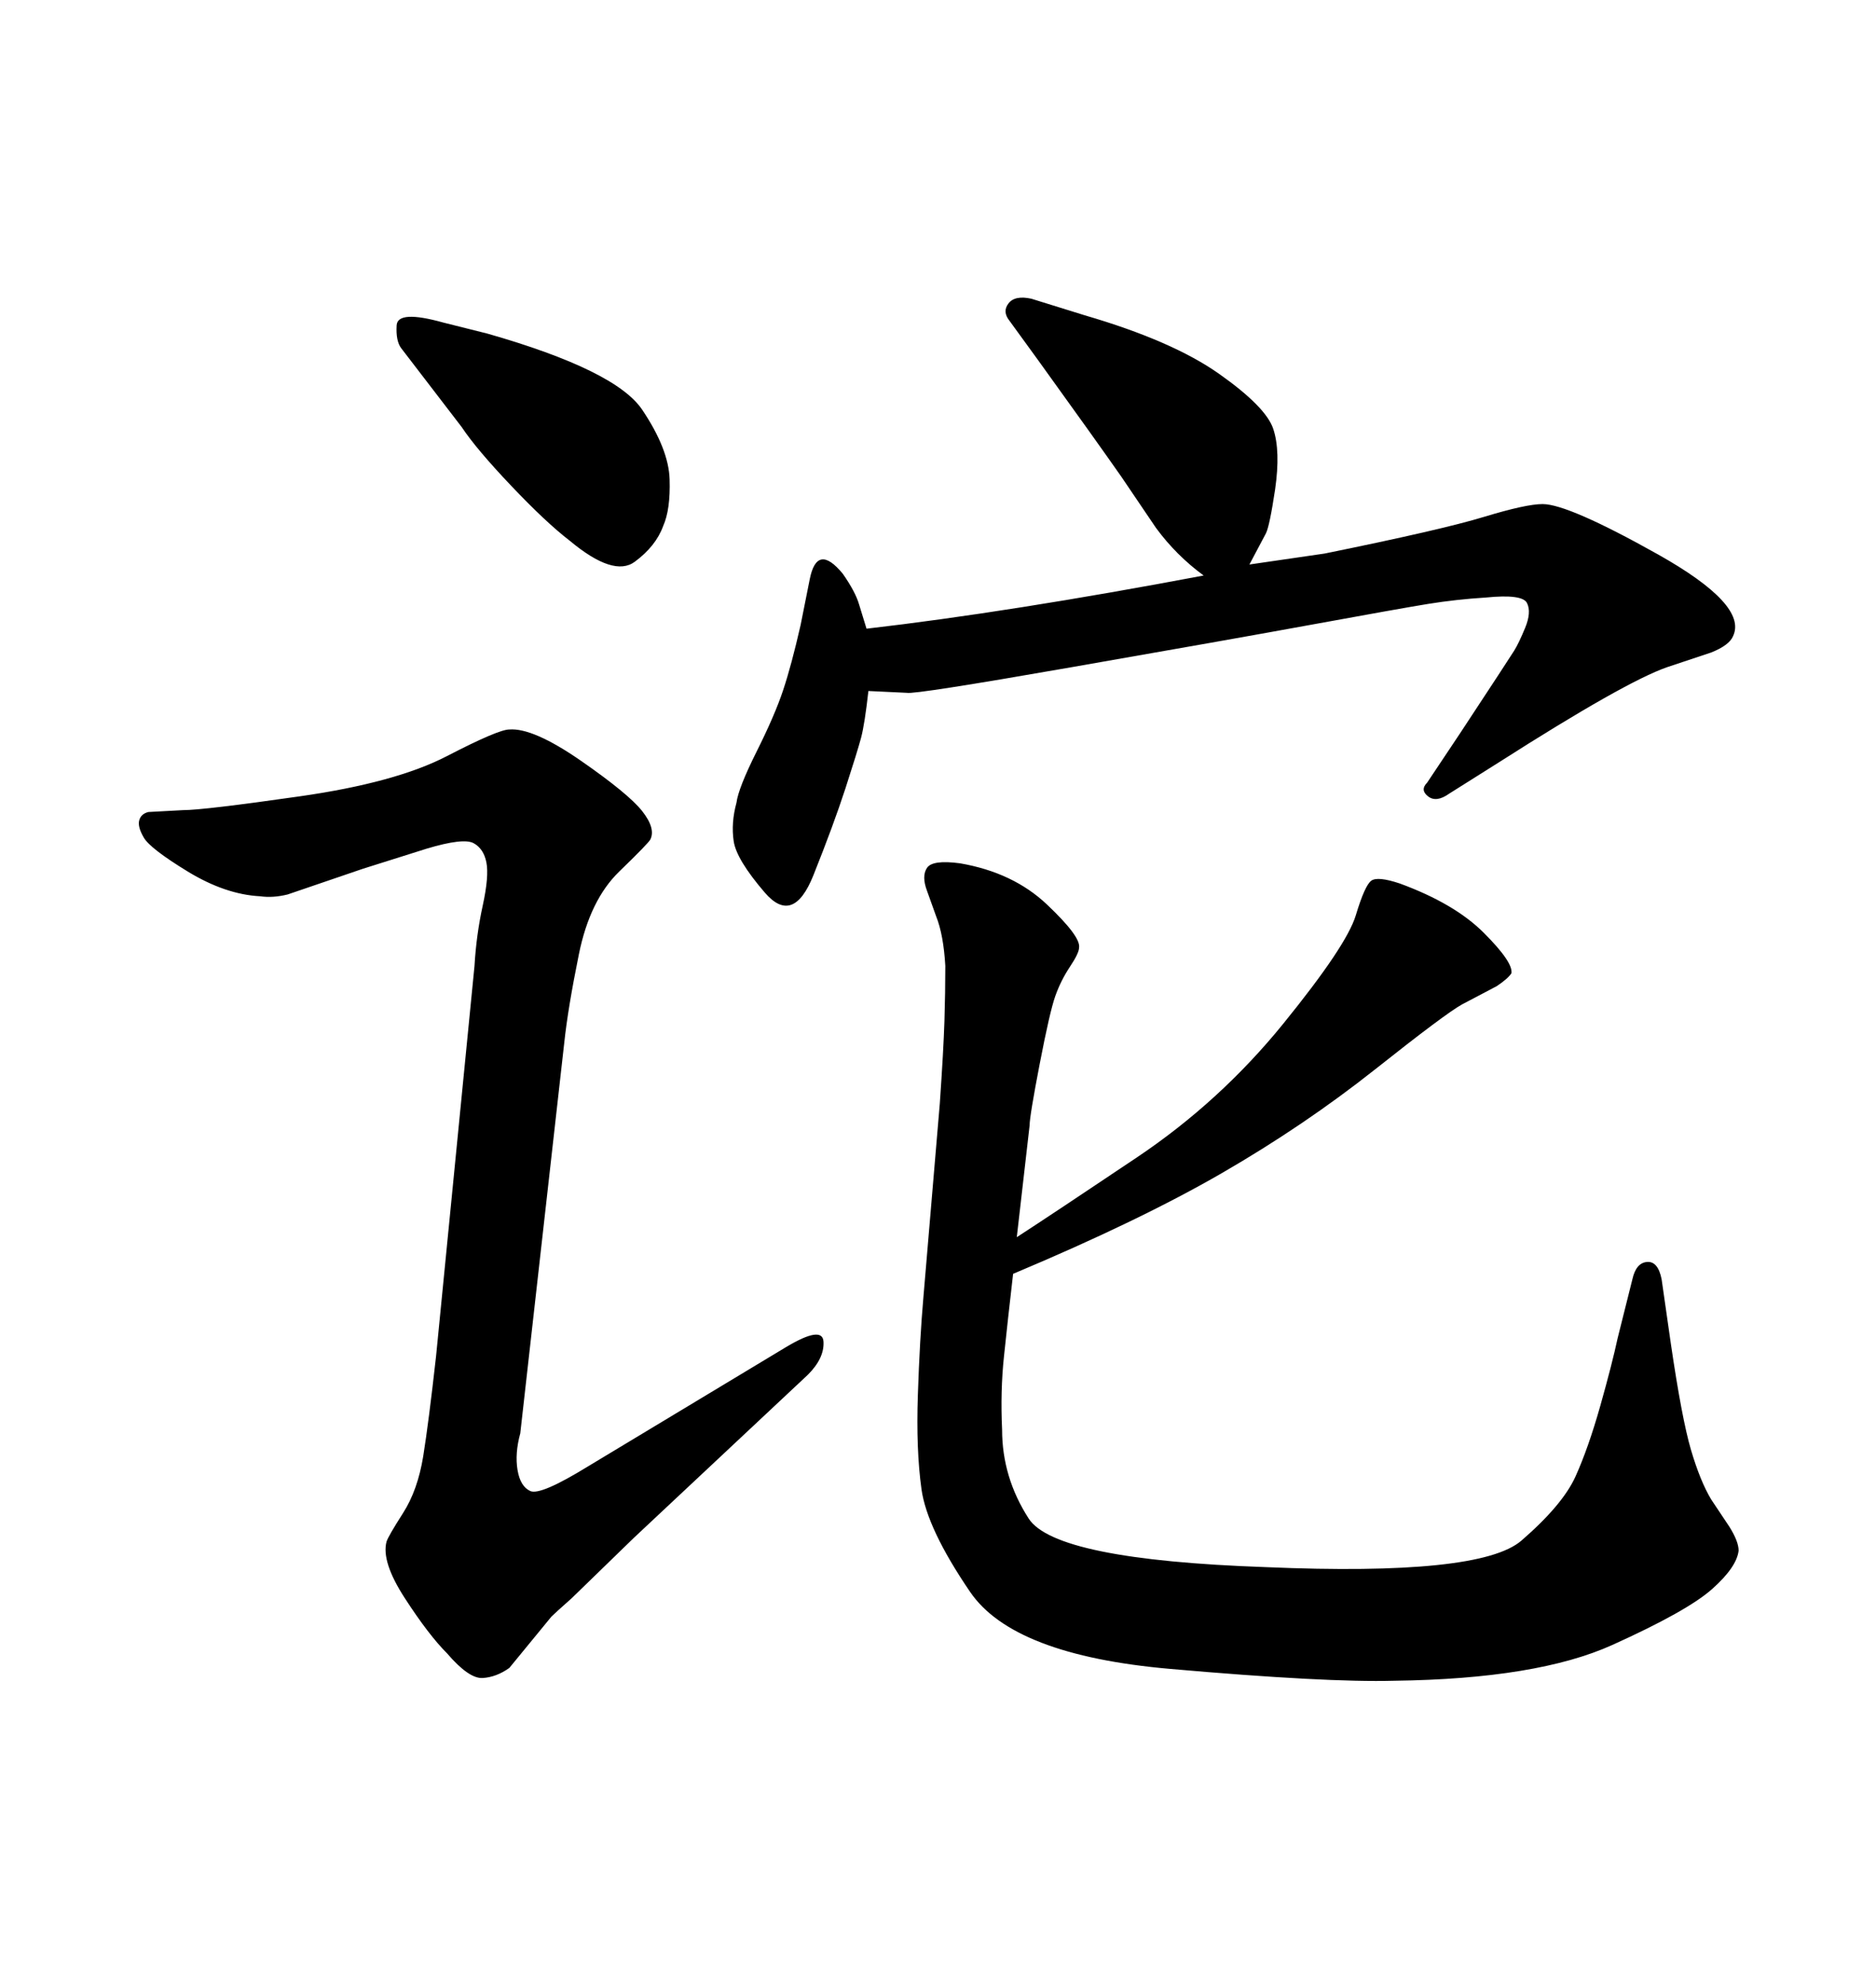 <svg xmlns="http://www.w3.org/2000/svg" xmlns:xlink="http://www.w3.org/1999/xlink" width="300" height="317.285"><path d="M73.83 68.26L73.83 68.26L64.16 55.66Q63.28 54.49 63.43 52.00Q63.57 49.51 70.90 51.56L70.90 51.56L77.93 53.32Q98.44 59.18 102.69 65.48Q106.93 71.78 107.08 76.61Q107.23 81.45 106.05 84.08L106.05 84.08Q104.88 87.30 101.51 89.79Q98.14 92.29 91.11 86.43L91.11 86.43Q87.30 83.50 81.74 77.64Q76.17 71.78 73.83 68.26ZM90.23 166.70L83.20 229.10Q82.32 232.32 82.76 234.96Q83.20 237.60 84.81 238.33Q86.43 239.06 94.04 234.38L94.04 234.38L125.68 215.33Q131.54 211.82 131.69 214.45Q131.84 217.09 129.20 219.73L129.20 219.73L101.37 245.80L91.41 255.47Q88.77 257.81 88.18 258.40L88.18 258.40L81.45 266.60Q79.39 268.07 77.20 268.21Q75 268.36 71.48 264.26L71.48 264.26Q68.55 261.33 64.75 255.47Q60.94 249.61 61.82 246.39L61.82 246.39Q62.11 245.51 64.45 241.85Q66.80 238.18 67.68 232.76Q68.55 227.34 69.73 216.80L69.73 216.80L75.88 154.39Q76.17 149.41 77.20 144.73Q78.22 140.04 77.78 137.84Q77.34 135.64 75.73 134.77Q74.12 133.89 68.26 135.64L68.26 135.64L58.01 138.87L46.00 142.97Q43.65 143.55 41.60 143.26L41.60 143.26Q36.04 142.97 30.03 139.31Q24.02 135.64 23.00 133.89Q21.97 132.13 22.27 131.10Q22.56 130.08 23.73 129.79L23.73 129.79L29.30 129.49Q32.52 129.49 47.90 127.29Q63.28 125.10 71.48 120.85Q79.69 116.60 81.45 116.60L81.45 116.60Q85.25 116.31 92.87 121.58Q100.49 126.86 102.69 129.64Q104.88 132.42 104.00 134.18L104.00 134.18Q103.71 134.77 99.02 139.31Q94.34 143.85 92.58 152.49Q90.82 161.13 90.23 166.70L90.23 166.70ZM164.65 179.88L162.60 197.75Q168.46 193.95 181.79 185.01Q195.12 176.07 205.22 163.62Q215.33 151.17 216.80 146.34Q218.26 141.50 219.29 140.77Q220.31 140.04 223.83 141.21L223.83 141.21Q232.62 144.43 237.30 149.12Q241.99 153.81 241.70 155.57L241.70 155.57Q241.11 156.45 239.36 157.62L239.36 157.62L233.79 160.55Q231.15 162.01 219.87 170.95Q208.59 179.88 195.41 187.50Q182.23 195.12 162.01 203.61L162.01 203.61Q161.13 211.23 160.55 216.80Q159.96 222.36 160.25 228.52L160.25 228.52Q160.25 236.13 164.50 242.72Q168.75 249.32 202.44 250.49L202.44 250.49Q236.72 251.95 243.31 246.24Q249.90 240.53 251.95 235.99Q254.00 231.45 255.91 224.71Q257.81 217.97 258.69 213.87L258.69 213.87L261.04 204.49Q261.62 201.86 263.38 201.71Q265.14 201.56 265.72 204.49L265.72 204.49L267.19 214.75Q268.95 226.76 270.41 231.74Q271.88 236.72 273.63 239.65L273.63 239.65L276.56 244.04Q278.03 246.39 278.03 247.85L278.03 247.85Q277.73 250.49 273.78 254.00Q269.82 257.52 257.81 262.94Q245.80 268.36 222.95 268.65L222.95 268.65Q212.11 268.95 187.06 266.75Q162.01 264.55 155.13 254.44Q148.24 244.34 147.36 238.04Q146.48 231.74 146.78 222.95Q147.07 214.16 147.66 207.42L147.66 207.42L150.29 176.37Q150.88 167.87 151.03 163.18Q151.17 158.50 151.17 154.39L151.17 154.39Q150.88 149.41 149.71 146.48L149.71 146.48L148.24 142.38Q147.36 140.04 148.24 138.72Q149.12 137.40 153.52 137.99L153.52 137.99Q162.01 139.45 167.43 144.58Q172.85 149.71 172.56 151.46L172.56 151.46Q172.56 152.34 171.09 154.54Q169.63 156.74 168.75 159.23Q167.87 161.72 166.26 170.07Q164.65 178.42 164.65 179.88L164.65 179.88ZM138.57 100.49L138.57 100.49Q161.43 97.85 192.48 91.99L192.48 91.99Q188.09 88.77 184.86 84.38L184.86 84.38L179.30 76.17Q175.20 70.31 166.11 57.71L166.11 57.71L161.43 51.27Q160.25 49.80 161.28 48.49Q162.30 47.17 164.94 47.75L164.94 47.75L173.44 50.39Q187.50 54.49 194.97 59.77Q202.44 65.04 203.61 68.55Q204.79 72.07 203.91 78.22L203.91 78.22Q203.03 84.08 202.44 85.25L202.44 85.25L199.80 90.23L211.82 88.48Q230.57 84.67 237.30 82.62Q244.04 80.57 246.68 80.57L246.68 80.57Q250.78 80.57 265.14 88.62Q279.49 96.68 277.15 101.66L277.15 101.66Q276.56 103.13 273.63 104.30L273.63 104.30L266.60 106.64Q259.86 108.98 239.65 121.88L239.65 121.88L231.74 126.86Q229.69 128.32 228.37 127.29Q227.05 126.27 228.22 125.10L228.22 125.10L233.50 117.19Q241.41 105.18 242.14 104.00Q242.87 102.83 243.90 100.34Q244.92 97.85 244.19 96.39Q243.46 94.92 237.60 95.51L237.60 95.51Q232.91 95.80 228.37 96.53Q223.83 97.27 210.21 99.76Q196.58 102.25 171.39 106.64Q146.19 111.04 145.02 110.74L145.02 110.74L138.87 110.45Q138.28 115.72 137.70 117.92Q137.11 120.12 135.21 125.98Q133.30 131.84 130.08 139.89Q126.86 147.95 122.31 142.68Q117.77 137.40 117.33 134.47Q116.89 131.54 117.77 128.32L117.77 128.32Q118.07 125.98 121.00 120.12Q123.93 114.26 125.24 110.30Q126.56 106.35 128.03 99.90L128.03 99.90L129.49 92.58Q130.66 86.72 134.77 91.70L134.77 91.70Q136.82 94.63 137.40 96.68L137.40 96.68L138.57 100.49Z"/></svg>